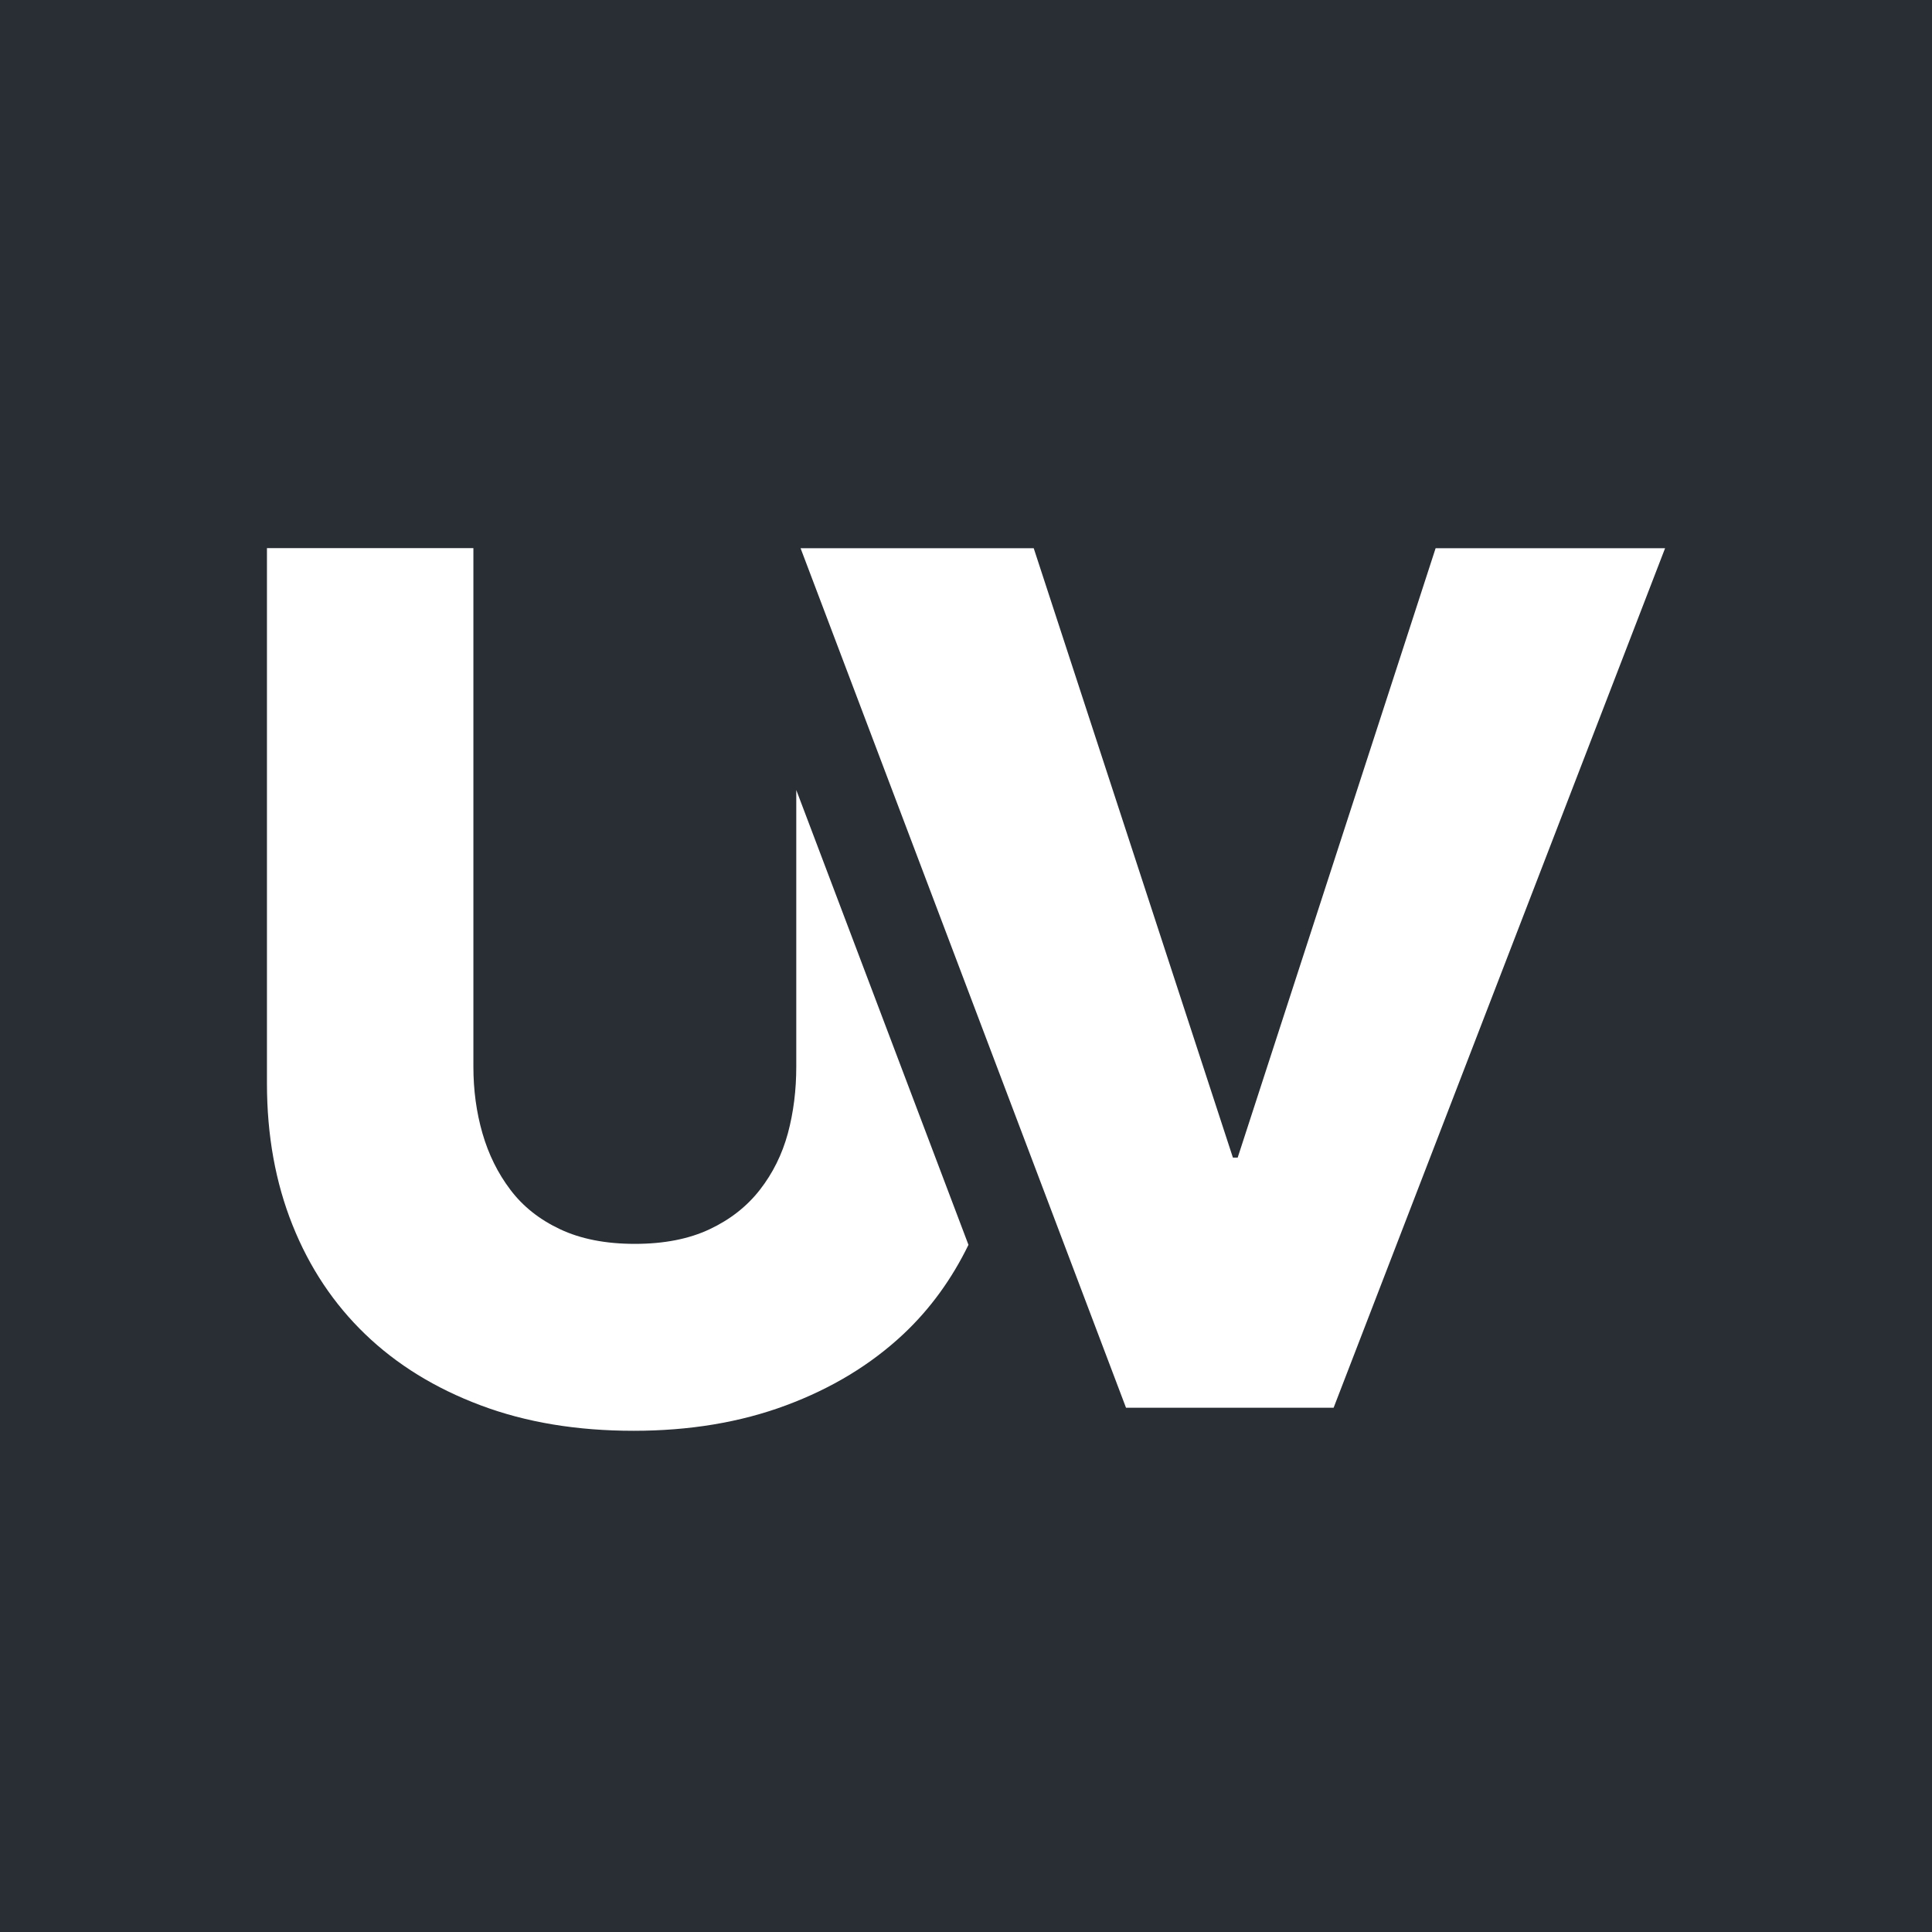 <?xml version="1.0" encoding="UTF-8"?>
<svg width="40px" height="40px" viewBox="0 0 40 40" version="1.1" xmlns="http://www.w3.org/2000/svg" xmlns:xlink="http://www.w3.org/1999/xlink">
    <title>A77FF92F-B831-4BB7-A5EE-3ACBCA780D04</title>
    <g id="Design" stroke="none" stroke-width="1" fill="none" fill-rule="evenodd">
        <g id="Certyfikaty-i-symbole" transform="translate(-732, -4252)">
            <g id="UV_PROTECTION" transform="translate(732, 4252)">
                <polygon id="Fill-1" fill="#292E34" points="0 40 40 40 40 0 0 0"></polygon>
                <polygon id="Fill-2" fill="#FFFFFF" points="27.611 29.146 23.313 29.146 16.575 11.35 21.402 11.35 25.526 23.967 25.625 23.967 29.723 11.35 34.474 11.35"></polygon>
                <path d="M16.486,22.083 C16.486,22.569 16.429,23.029 16.312,23.465 C16.193,23.901 16,24.29 15.733,24.633 C15.464,24.978 15.117,25.25 14.69,25.451 C14.263,25.652 13.747,25.753 13.144,25.753 C12.541,25.753 12.025,25.652 11.598,25.451 C11.17,25.25 10.827,24.978 10.567,24.633 C10.307,24.29 10.115,23.901 9.989,23.465 C9.863,23.029 9.801,22.569 9.801,22.083 L9.801,11.348 L5.527,11.348 L5.527,22.434 C5.527,23.507 5.704,24.483 6.056,25.363 C6.407,26.243 6.91,26.997 7.563,27.625 C8.217,28.254 9.013,28.744 9.952,29.096 C10.89,29.449 11.945,29.623 13.119,29.623 C14.274,29.623 15.326,29.449 16.274,29.096 C17.22,28.744 18.028,28.254 18.7,27.625 C19.261,27.099 19.708,26.477 20.051,25.773 L16.486,16.356 L16.486,22.083 Z" id="Fill-3" fill="#FFFFFF"></path>
            </g>
        </g>
    </g>
</svg>